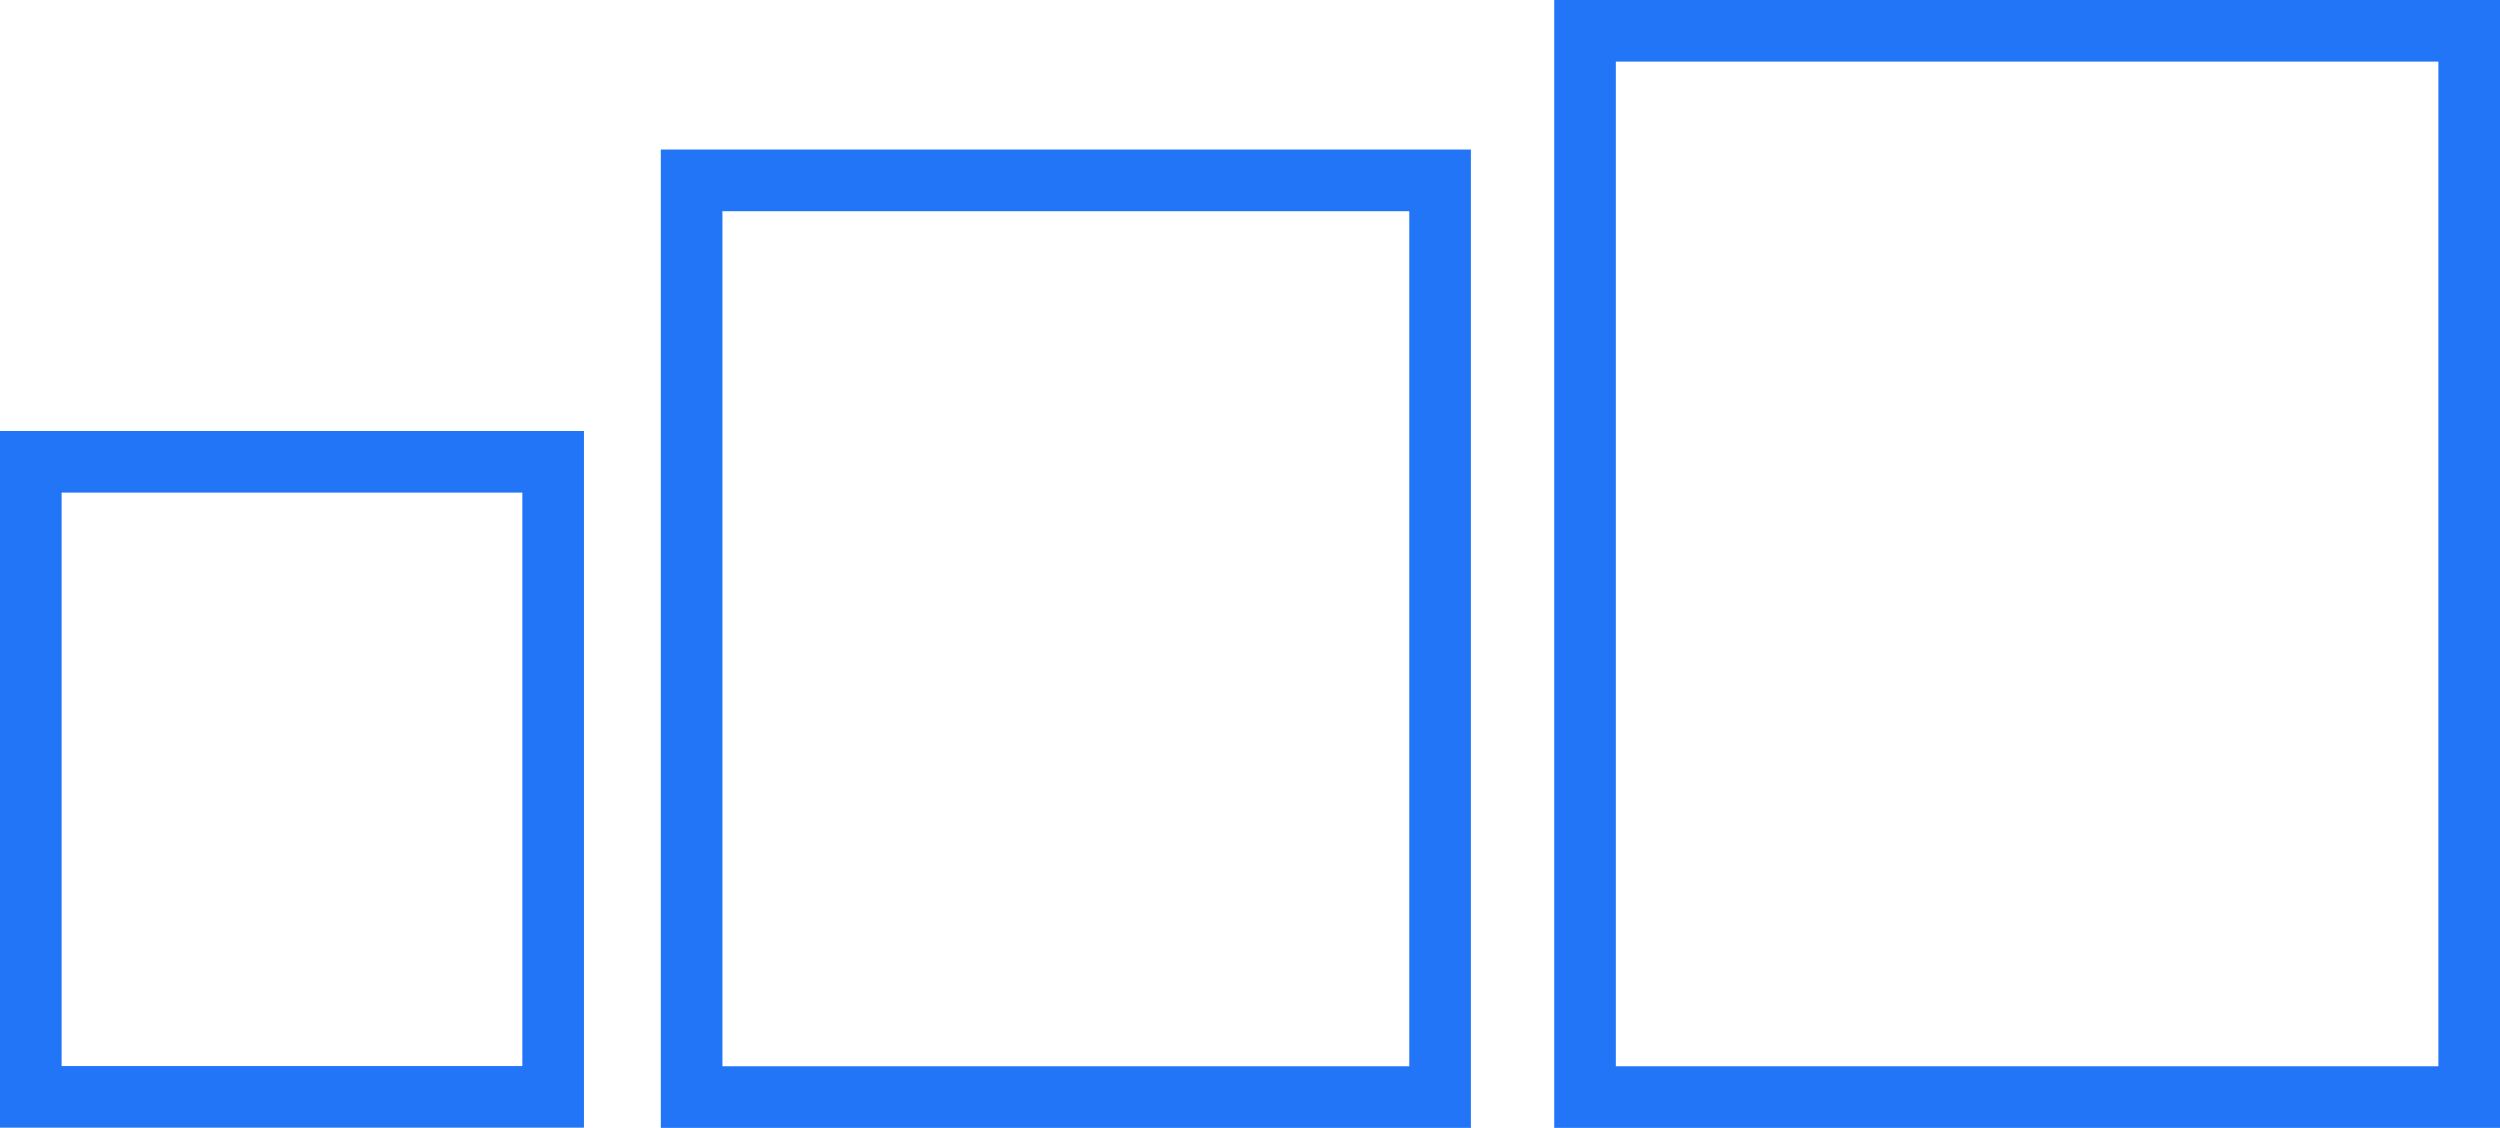 <svg xmlns="http://www.w3.org/2000/svg" viewBox="0 0 162.3 73.22"><defs><style>.cls-1{fill:none;stroke:#2275f7;stroke-miterlimit:10;stroke-width:4px;}</style></defs><g id="Capa_2" data-name="Capa 2"><g id="Capa_1-2" data-name="Capa 1"><rect class="cls-1" x="2" y="29.98" width="33.91" height="41.23"/><rect class="cls-1" x="44.9" y="11.71" width="48.59" height="59.51"/><rect class="cls-1" x="102.9" y="2" width="57.4" height="69.22"/></g></g></svg>